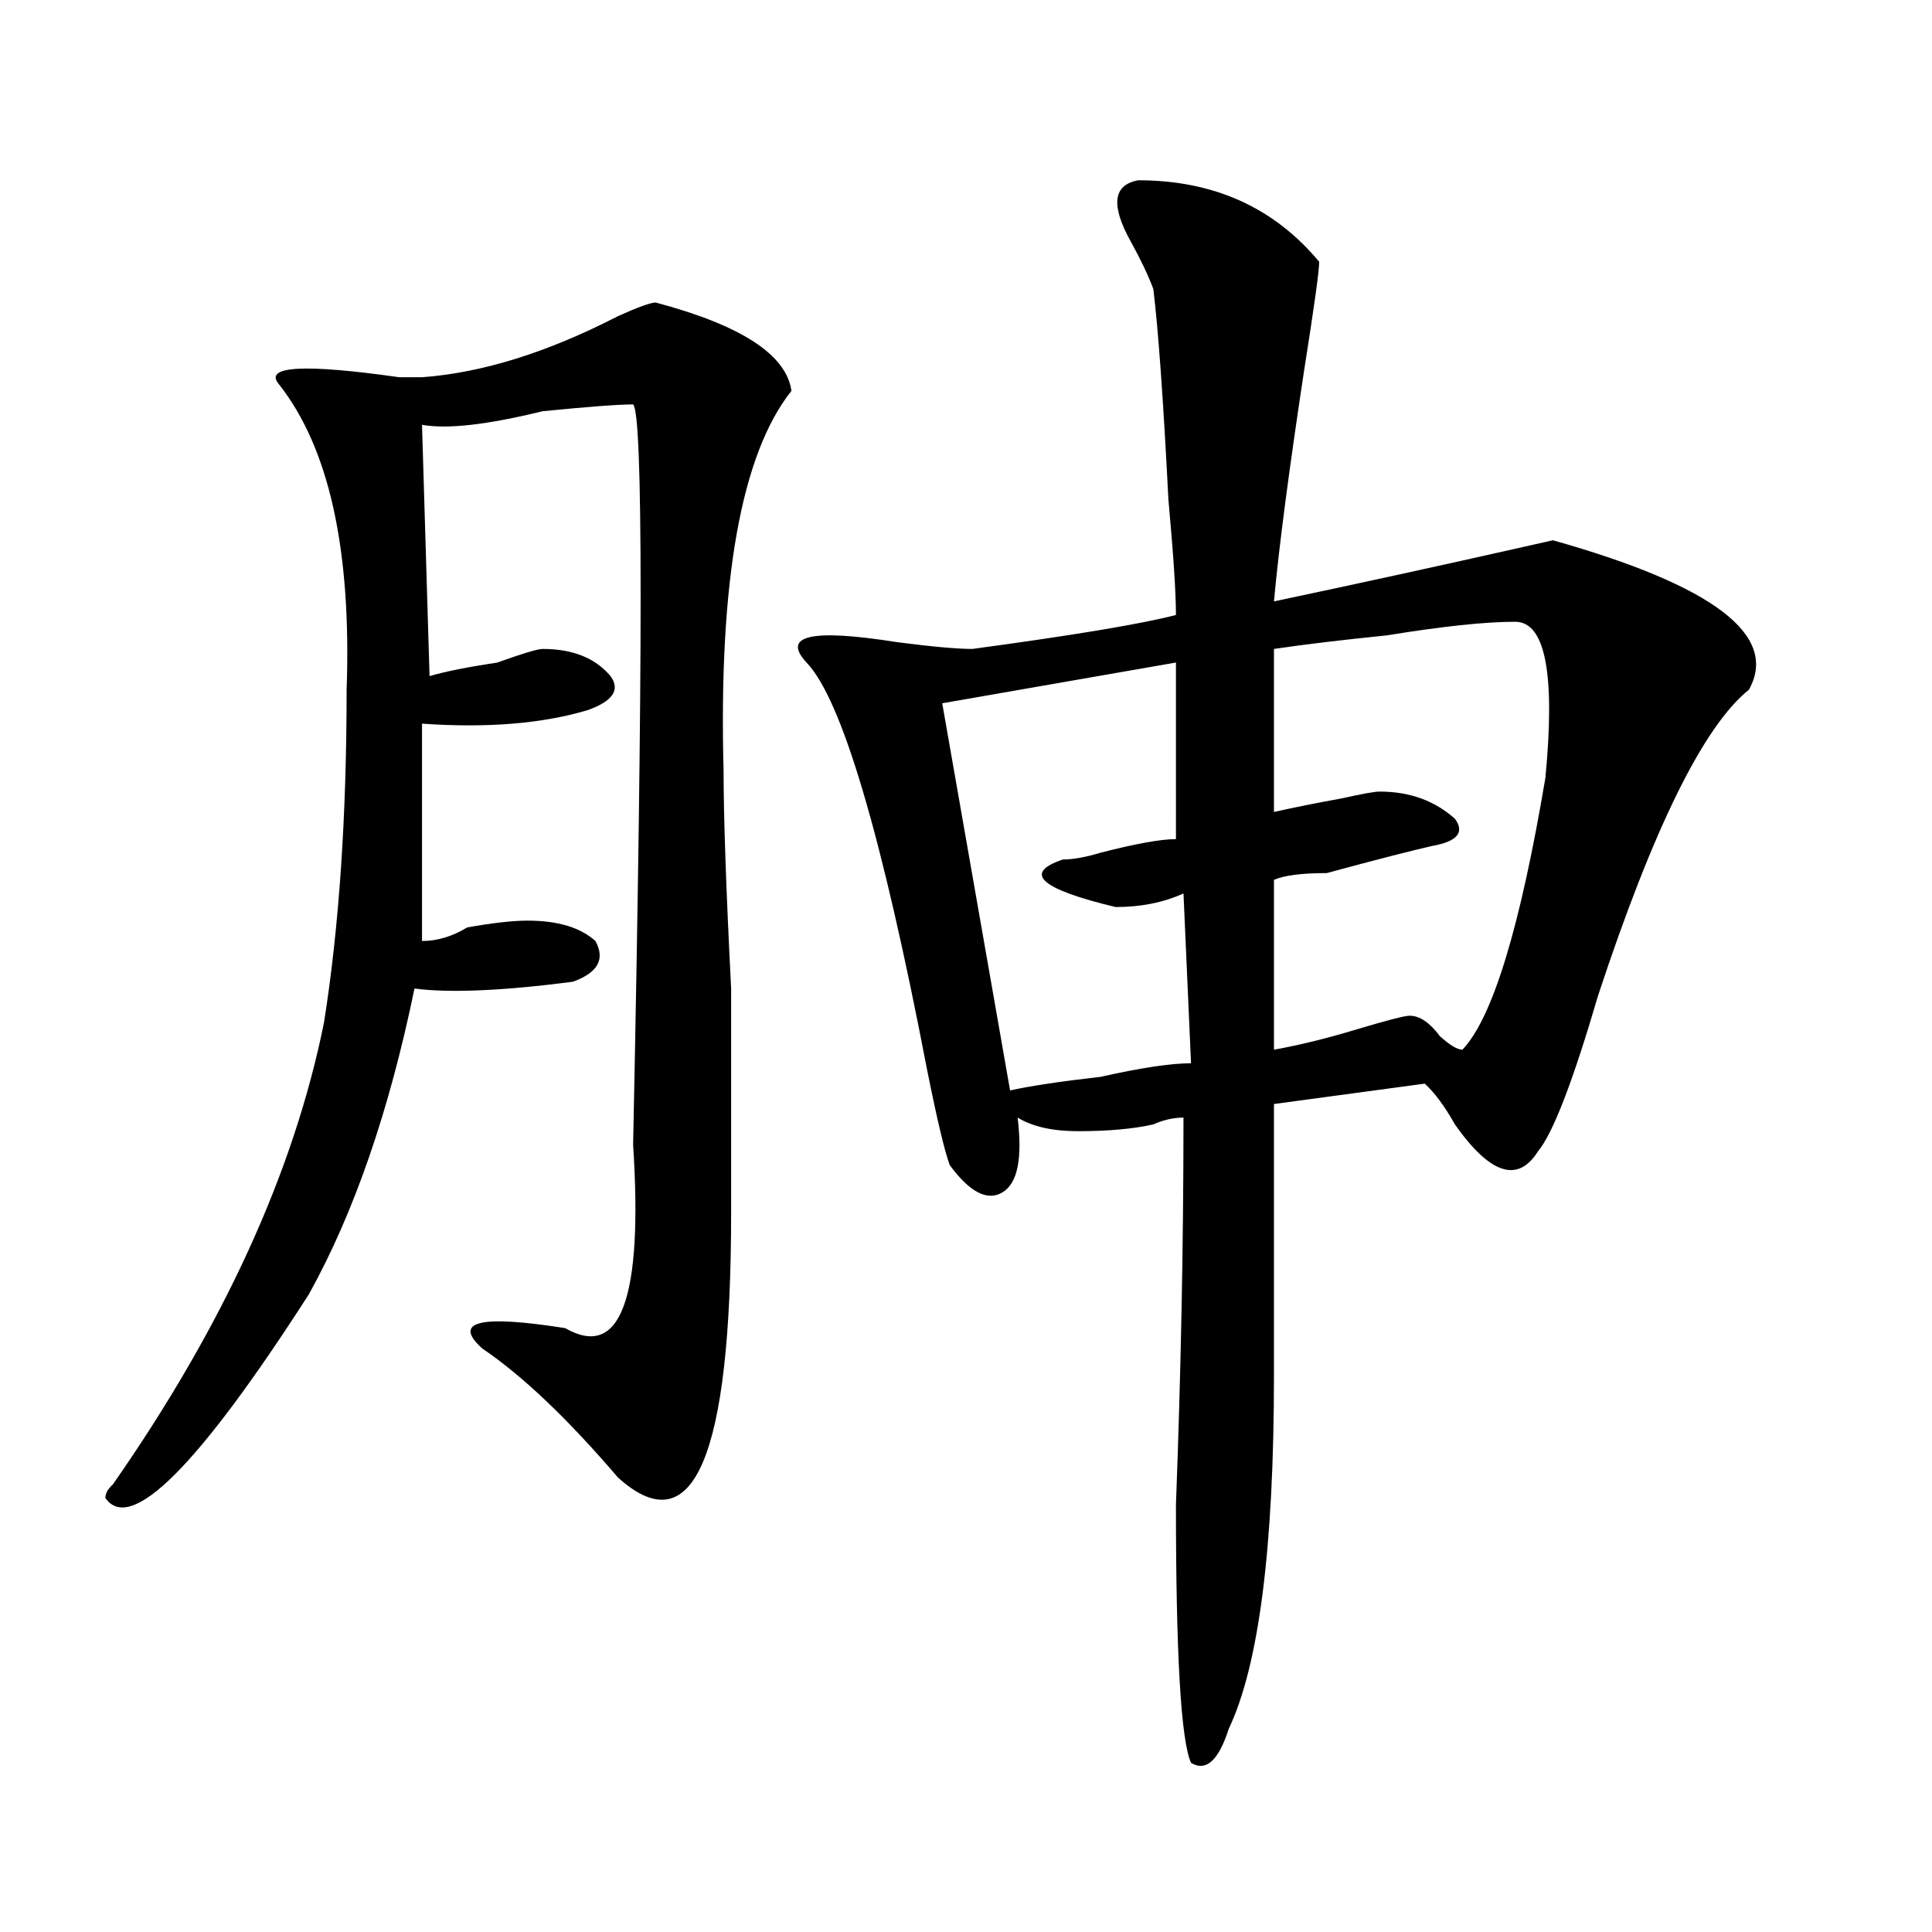 <?xml version="1.0" encoding="utf-8"?>
<!-- Generator: Adobe Illustrator 16.0.0, SVG Export Plug-In . SVG Version: 6.00 Build 0)  -->
<!DOCTYPE svg PUBLIC "-//W3C//DTD SVG 1.1//EN" "http://www.w3.org/Graphics/SVG/1.1/DTD/svg11.dtd">
<svg version="1.1" id="图层_1" xmlns="http://www.w3.org/2000/svg" xmlns:xlink="http://www.w3.org/1999/xlink" x="0px" y="0px"
	 width="1000px" height="1000px" viewBox="0 0 1000 1000" enable-background="new 0 0 1000 1000" xml:space="preserve">
<path d="M339.406,156.594c44.206,11.756,67.62,26.972,70.242,45.703c-26.036,32.85-37.743,98.438-35.121,196.875
	c0,23.456,1.28,60.975,3.902,112.5c0,51.581,0,90.253,0,116.016c0,126.563-19.512,172.266-58.535,137.109
	c-26.036-30.432-49.45-52.734-70.242-66.797c-15.609-14.063-1.341-17.578,42.926-10.547c28.597,16.425,40.304-15.216,35.121-94.922
	c5.183-250.763,5.183-378.479,0-383.203c-7.805,0-23.414,1.209-46.828,3.516c-28.657,7.031-49.45,9.394-62.438,7.031l3.902,130.078
	c7.805-2.307,19.512-4.669,35.121-7.031c12.987-4.669,20.792-7.031,23.414-7.031c15.609,0,27.316,4.725,35.121,14.063
	c5.183,7.031,1.28,12.909-11.707,17.578c-23.414,7.031-52.071,9.394-85.852,7.031v112.5c7.805,0,15.609-2.307,23.414-7.031
	c12.987-2.307,23.414-3.516,31.219-3.516c15.609,0,27.316,3.516,35.121,10.547c5.183,9.394,1.28,16.425-11.707,21.094
	c-36.462,4.725-63.778,5.878-81.949,3.516c-13.048,63.281-31.219,116.016-54.633,158.203
	c-57.255,89.1-92.376,124.256-105.363,105.469c0-2.307,1.28-4.669,3.902-7.031c57.194-82.013,93.656-161.719,109.266-239.063
	c7.805-49.219,11.707-106.622,11.707-172.266c2.562-72.619-9.146-125.354-35.121-158.203c-7.805-9.338,12.987-10.547,62.438-3.516
	c5.183,0,9.085,0,11.707,0c31.219-2.307,64.999-12.854,101.461-31.641C330.261,158.956,336.784,156.594,339.406,156.594z
	 M589.156,93.313c39.023,0,70.242,14.063,93.656,42.188c0,4.725-2.622,23.456-7.805,56.25
	c-7.805,51.581-13.048,91.406-15.609,119.531c44.206-9.338,87.132-18.731,128.777-28.125l15.609-3.516
	c83.229,23.456,117.07,49.219,101.461,77.344c-23.414,18.787-49.45,71.521-78.047,158.203
	c-13.048,44.55-23.414,71.521-31.219,80.859c-10.427,16.425-24.755,11.756-42.926-14.063c-5.243-9.338-10.427-16.369-15.609-21.094
	l-78.047,10.547c0,35.156,0,82.068,0,140.625c0,89.044-7.805,149.963-23.414,182.813c-5.243,16.369-11.707,22.247-19.512,17.578
	c-5.243-11.756-7.805-56.25-7.805-133.594c2.562-67.95,3.902-134.747,3.902-200.391c-5.243,0-10.427,1.209-15.609,3.516
	c-10.427,2.362-23.414,3.516-39.023,3.516c-13.048,0-23.414-2.307-31.219-7.031c2.562,21.094,0,34.003-7.805,38.672
	c-7.805,4.725-16.95,0-27.316-14.063c-2.622-7.031-6.524-23.4-11.707-49.219c-23.414-121.838-44.267-192.15-62.438-210.938
	c-13.048-14.063,2.562-17.578,46.828-10.547c18.171,2.362,31.219,3.516,39.023,3.516c52.011-7.031,87.132-12.854,105.363-17.578
	c0-11.7-1.341-31.641-3.902-59.766c-2.622-51.525-5.243-87.891-7.805-108.984c-2.622-7.031-6.524-15.216-11.707-24.609
	C574.827,106.222,576.108,95.675,589.156,93.313z M608.668,342.922l-120.973,21.094l35.121,200.391
	c10.366-2.307,25.976-4.669,46.828-7.031c20.792-4.669,36.401-7.031,46.828-7.031l-3.902-87.891
	c-10.427,4.725-22.134,7.031-35.121,7.031c-39.023-9.338-48.169-17.578-27.316-24.609c5.183,0,11.707-1.153,19.512-3.516
	c18.171-4.669,31.219-7.031,39.023-7.031V342.922z M784.273,321.828c-15.609,0-37.743,2.362-66.34,7.031
	c-23.414,2.362-42.926,4.725-58.535,7.031v84.375c10.366-2.307,22.073-4.669,35.121-7.031c10.366-2.307,16.89-3.516,19.512-3.516
	c15.609,0,28.597,4.725,39.023,14.063c5.183,7.031,1.28,11.756-11.707,14.063c-10.427,2.362-28.657,7.031-54.633,14.063
	c-13.048,0-22.134,1.209-27.316,3.516v87.891c12.987-2.307,27.316-5.822,42.926-10.547c15.609-4.669,24.694-7.031,27.316-7.031
	c5.183,0,10.366,3.516,15.609,10.547c5.183,4.725,9.085,7.031,11.707,7.031c15.609-16.369,29.878-63.281,42.926-140.625
	C805.065,348.8,799.883,321.828,784.273,321.828z"/>
</svg>
